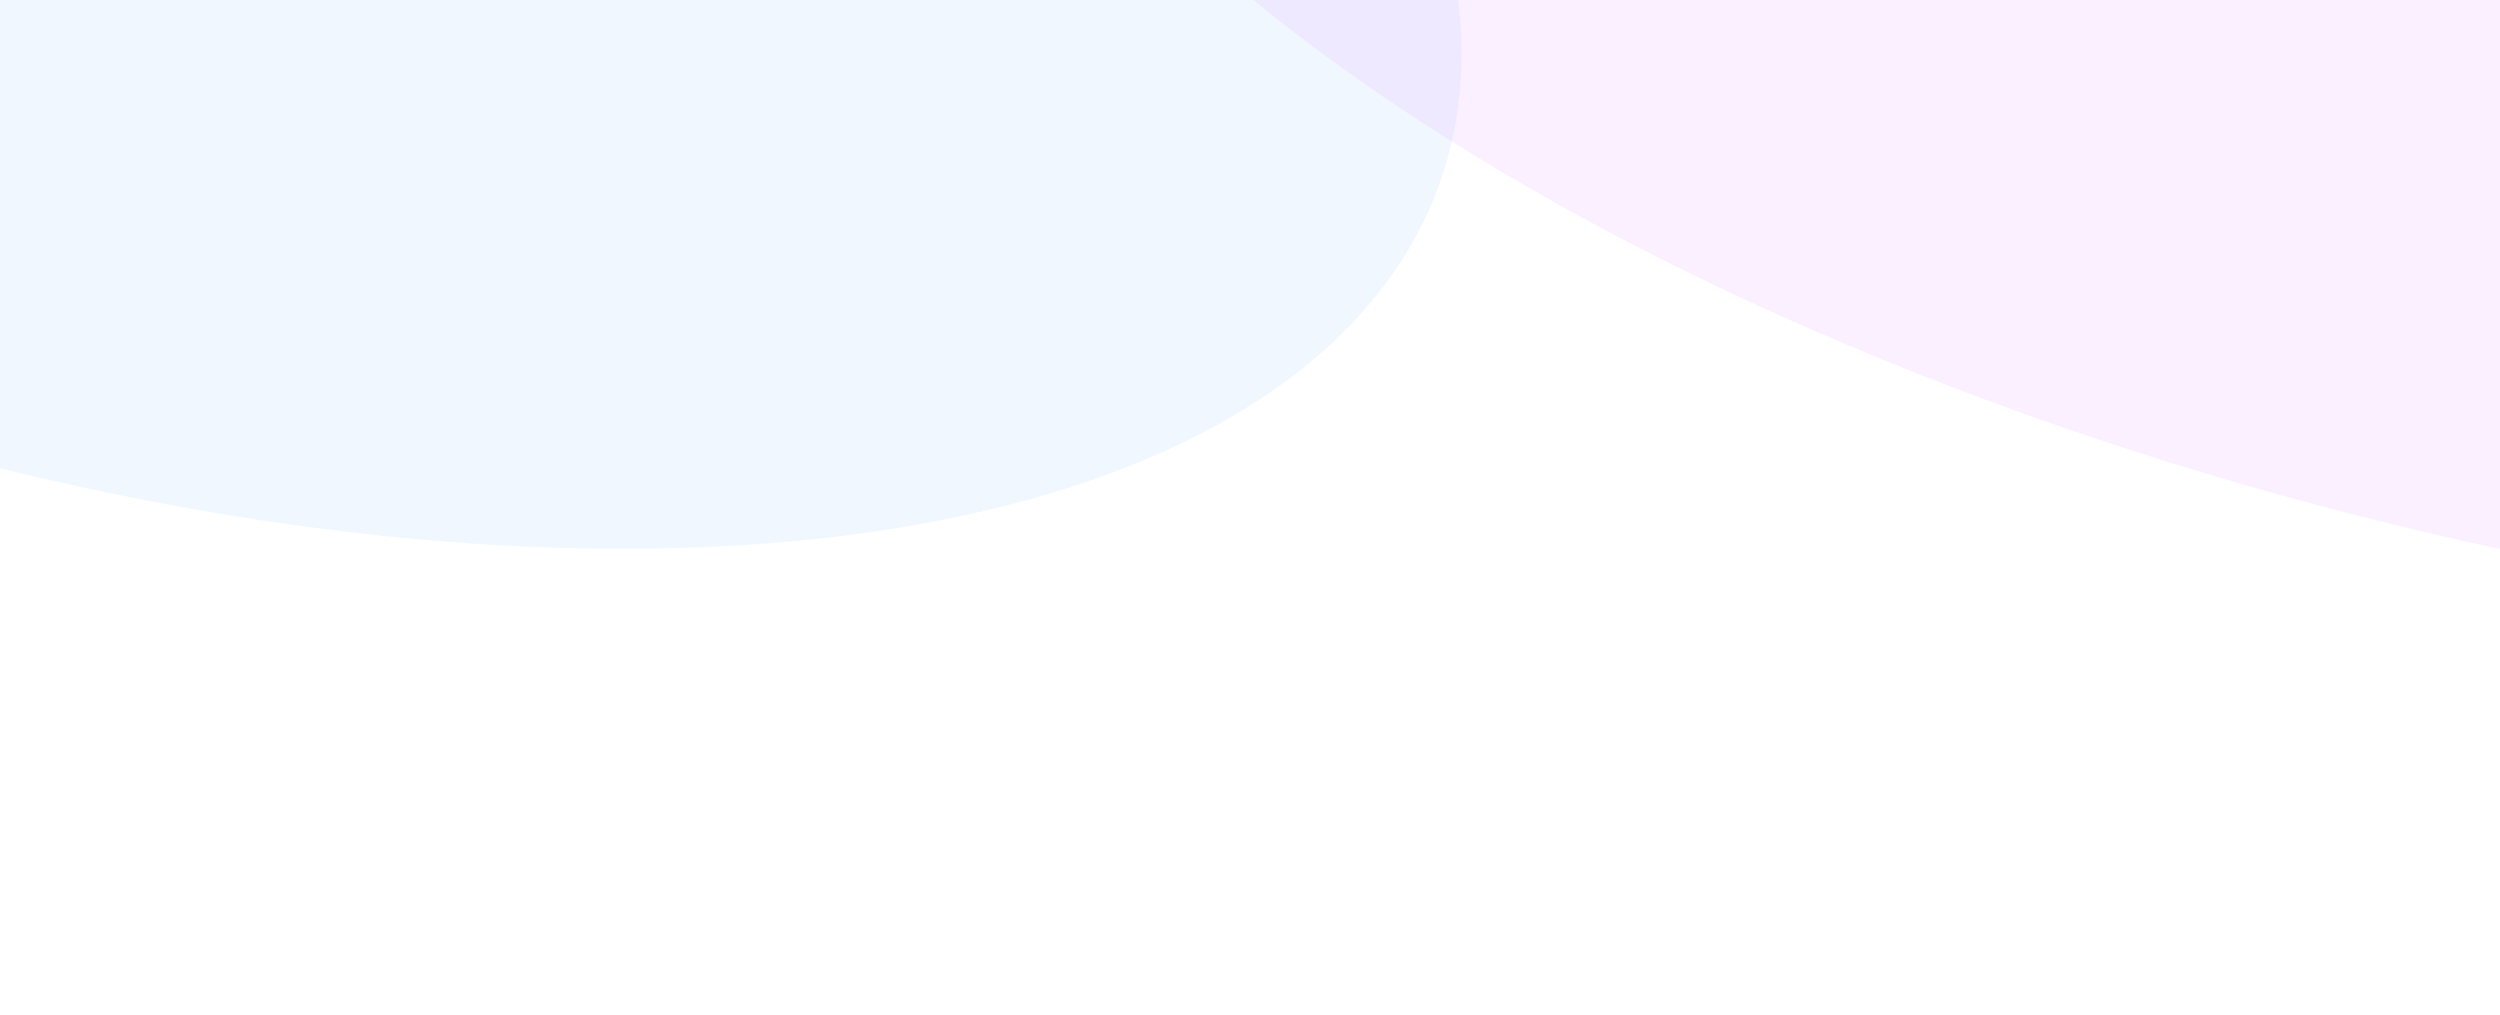 <svg width="1513" height="614" viewBox="0 0 1513 614" fill="none" xmlns="http://www.w3.org/2000/svg">
<g opacity="0.2" filter="url(#filter0_f_3201_466)">
<ellipse cx="-27.205" cy="-205.76" rx="952.663" ry="461.524" transform="rotate(19.36 -27.205 -205.76)" fill="#B5D8FE"/>
</g>
<g opacity="0.14" filter="url(#filter1_f_3201_466)">
<ellipse cx="1566.31" cy="-128.875" rx="1030.06" ry="461.524" transform="rotate(13.493 1566.31 -128.875)" fill="#DF8FFF"/>
</g>
<defs>
<filter id="filter0_f_3201_466" x="-1172.07" y="-976.697" width="2289.73" height="1541.88" filterUnits="userSpaceOnUse" color-interpolation-filters="sRGB">
<feFlood flood-opacity="0" result="BackgroundImageFix"/>
<feBlend mode="normal" in="SourceGraphic" in2="BackgroundImageFix" result="shape"/>
<feGaussianBlur stdDeviation="116.5" result="effect1_foregroundBlur_3201_466"/>
</filter>
<filter id="filter1_f_3201_466" x="325.836" y="-871.064" width="2480.96" height="1484.38" filterUnits="userSpaceOnUse" color-interpolation-filters="sRGB">
<feFlood flood-opacity="0" result="BackgroundImageFix"/>
<feBlend mode="normal" in="SourceGraphic" in2="BackgroundImageFix" result="shape"/>
<feGaussianBlur stdDeviation="116.5" result="effect1_foregroundBlur_3201_466"/>
</filter>
</defs>
</svg>
